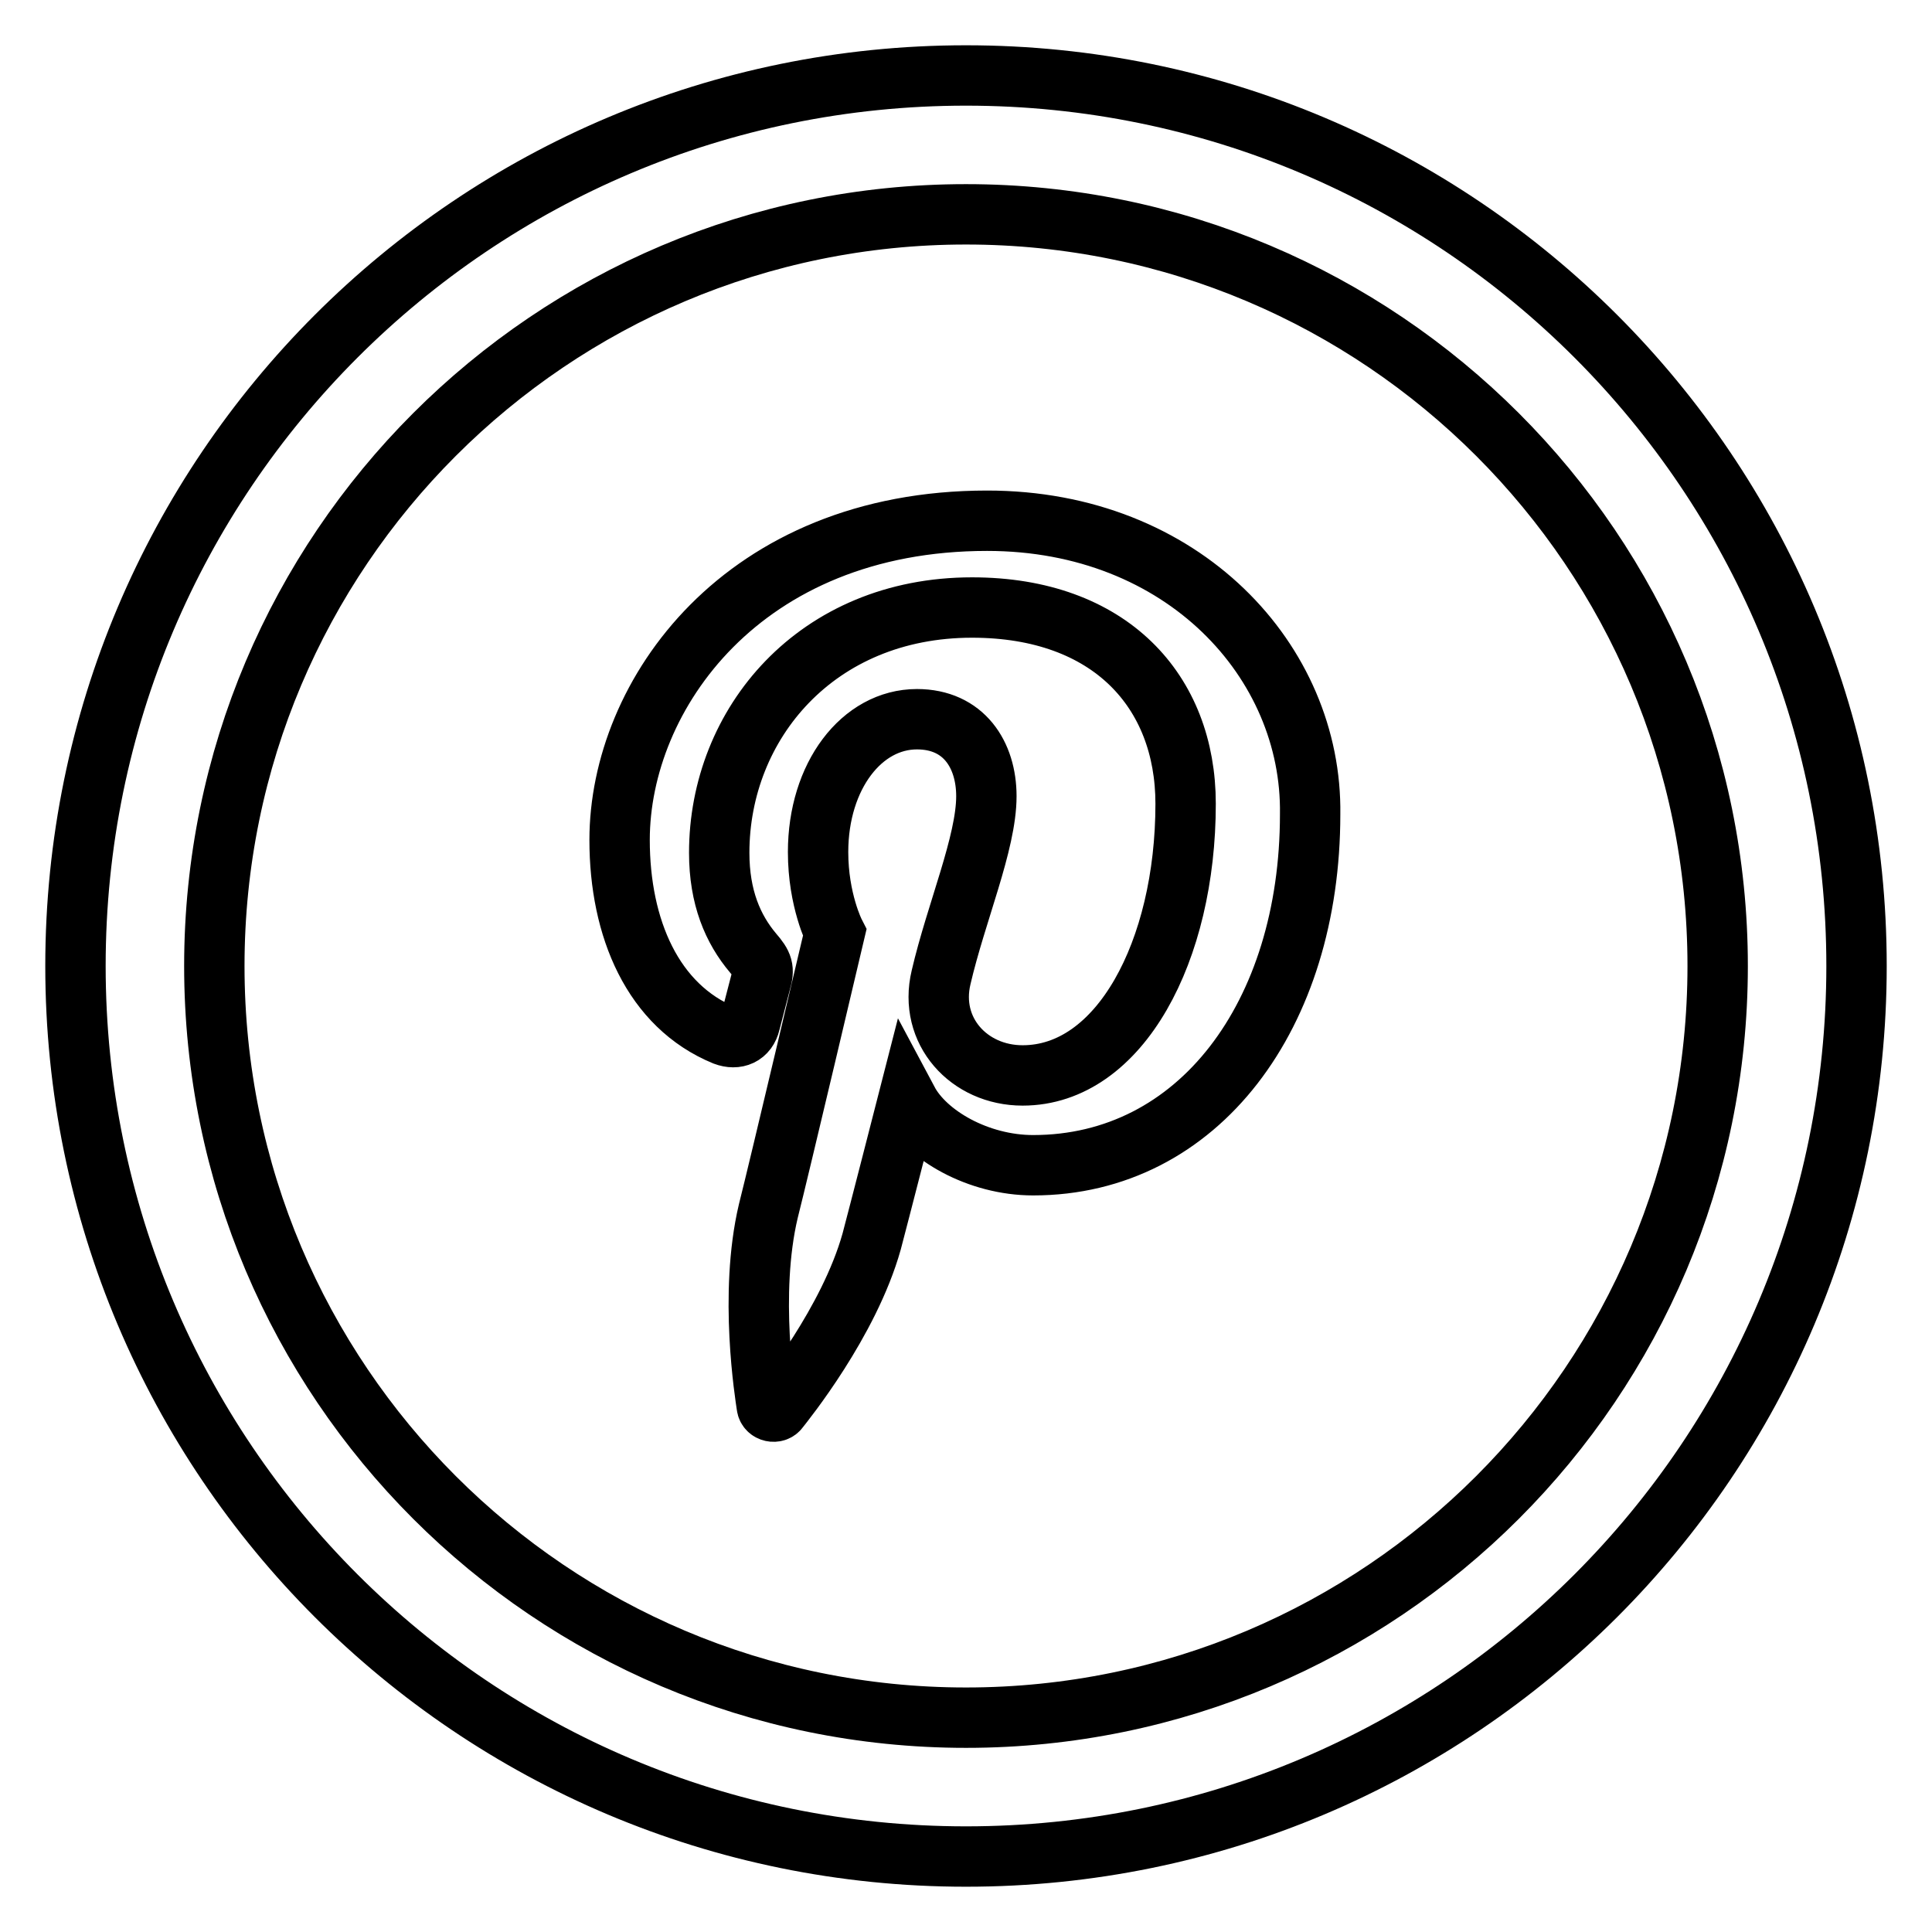 <?xml version="1.0" encoding="utf-8"?>
<!-- Svg Vector Icons : http://www.onlinewebfonts.com/icon -->
<!DOCTYPE svg PUBLIC "-//W3C//DTD SVG 1.1//EN" "http://www.w3.org/Graphics/SVG/1.1/DTD/svg11.dtd">
<svg version="1.1" xmlns="http://www.w3.org/2000/svg" xmlns:xlink="http://www.w3.org/1999/xlink" x="0px" y="0px" viewBox="0 0 256 256" enable-background="new 0 0 256 256" xml:space="preserve">
<g> <path stroke-width="8" fill-opacity="0" stroke="#000000"  d="M128,10C62.8,10,10,62.8,10,128c0,65.2,52.8,118,118,118c65.2,0,118-52.8,118-118C246,62.8,193.2,10,128,10 z M128,227.6c-55,0-99.6-44.6-99.6-99.6S73,28.4,128,28.4S227.6,73,227.6,128S183,227.6,128,227.6z M130.8,69 c-32.4,0-48.7,23.1-48.7,42.3c0,11.7,4.4,22,13.9,25.9c1.6,0.6,3,0,3.4-1.7c0.3-1.2,1.1-4.2,1.4-5.4c0.5-1.7,0.3-2.3-1-3.8 c-2.7-3.2-4.5-7.4-4.5-13.3c0-17.1,12.9-32.5,33.5-32.5c18.3,0,28.3,11.1,28.3,26c0,19.5-8.7,36-21.6,36c-7.1,0-12.5-5.9-10.8-13 c2-8.6,6-17.8,6-24c0-5.5-3-10.2-9.2-10.2c-7.3,0-13.1,7.5-13.1,17.6c0,6.4,2.2,10.7,2.2,10.7s-7.4,31.4-8.8,36.9 c-2.6,11-0.4,24.4-0.2,25.8c0.1,0.8,1.2,1,1.6,0.4c0.7-0.9,9.3-11.5,12.3-22.2c0.8-3,4.8-18.6,4.8-18.6c2.4,4.5,9.3,8.5,16.6,8.5 c21.9,0,36.7-19.9,36.7-46.5C173.9,87.7,156.8,69,130.8,69z"/></g>
</svg>